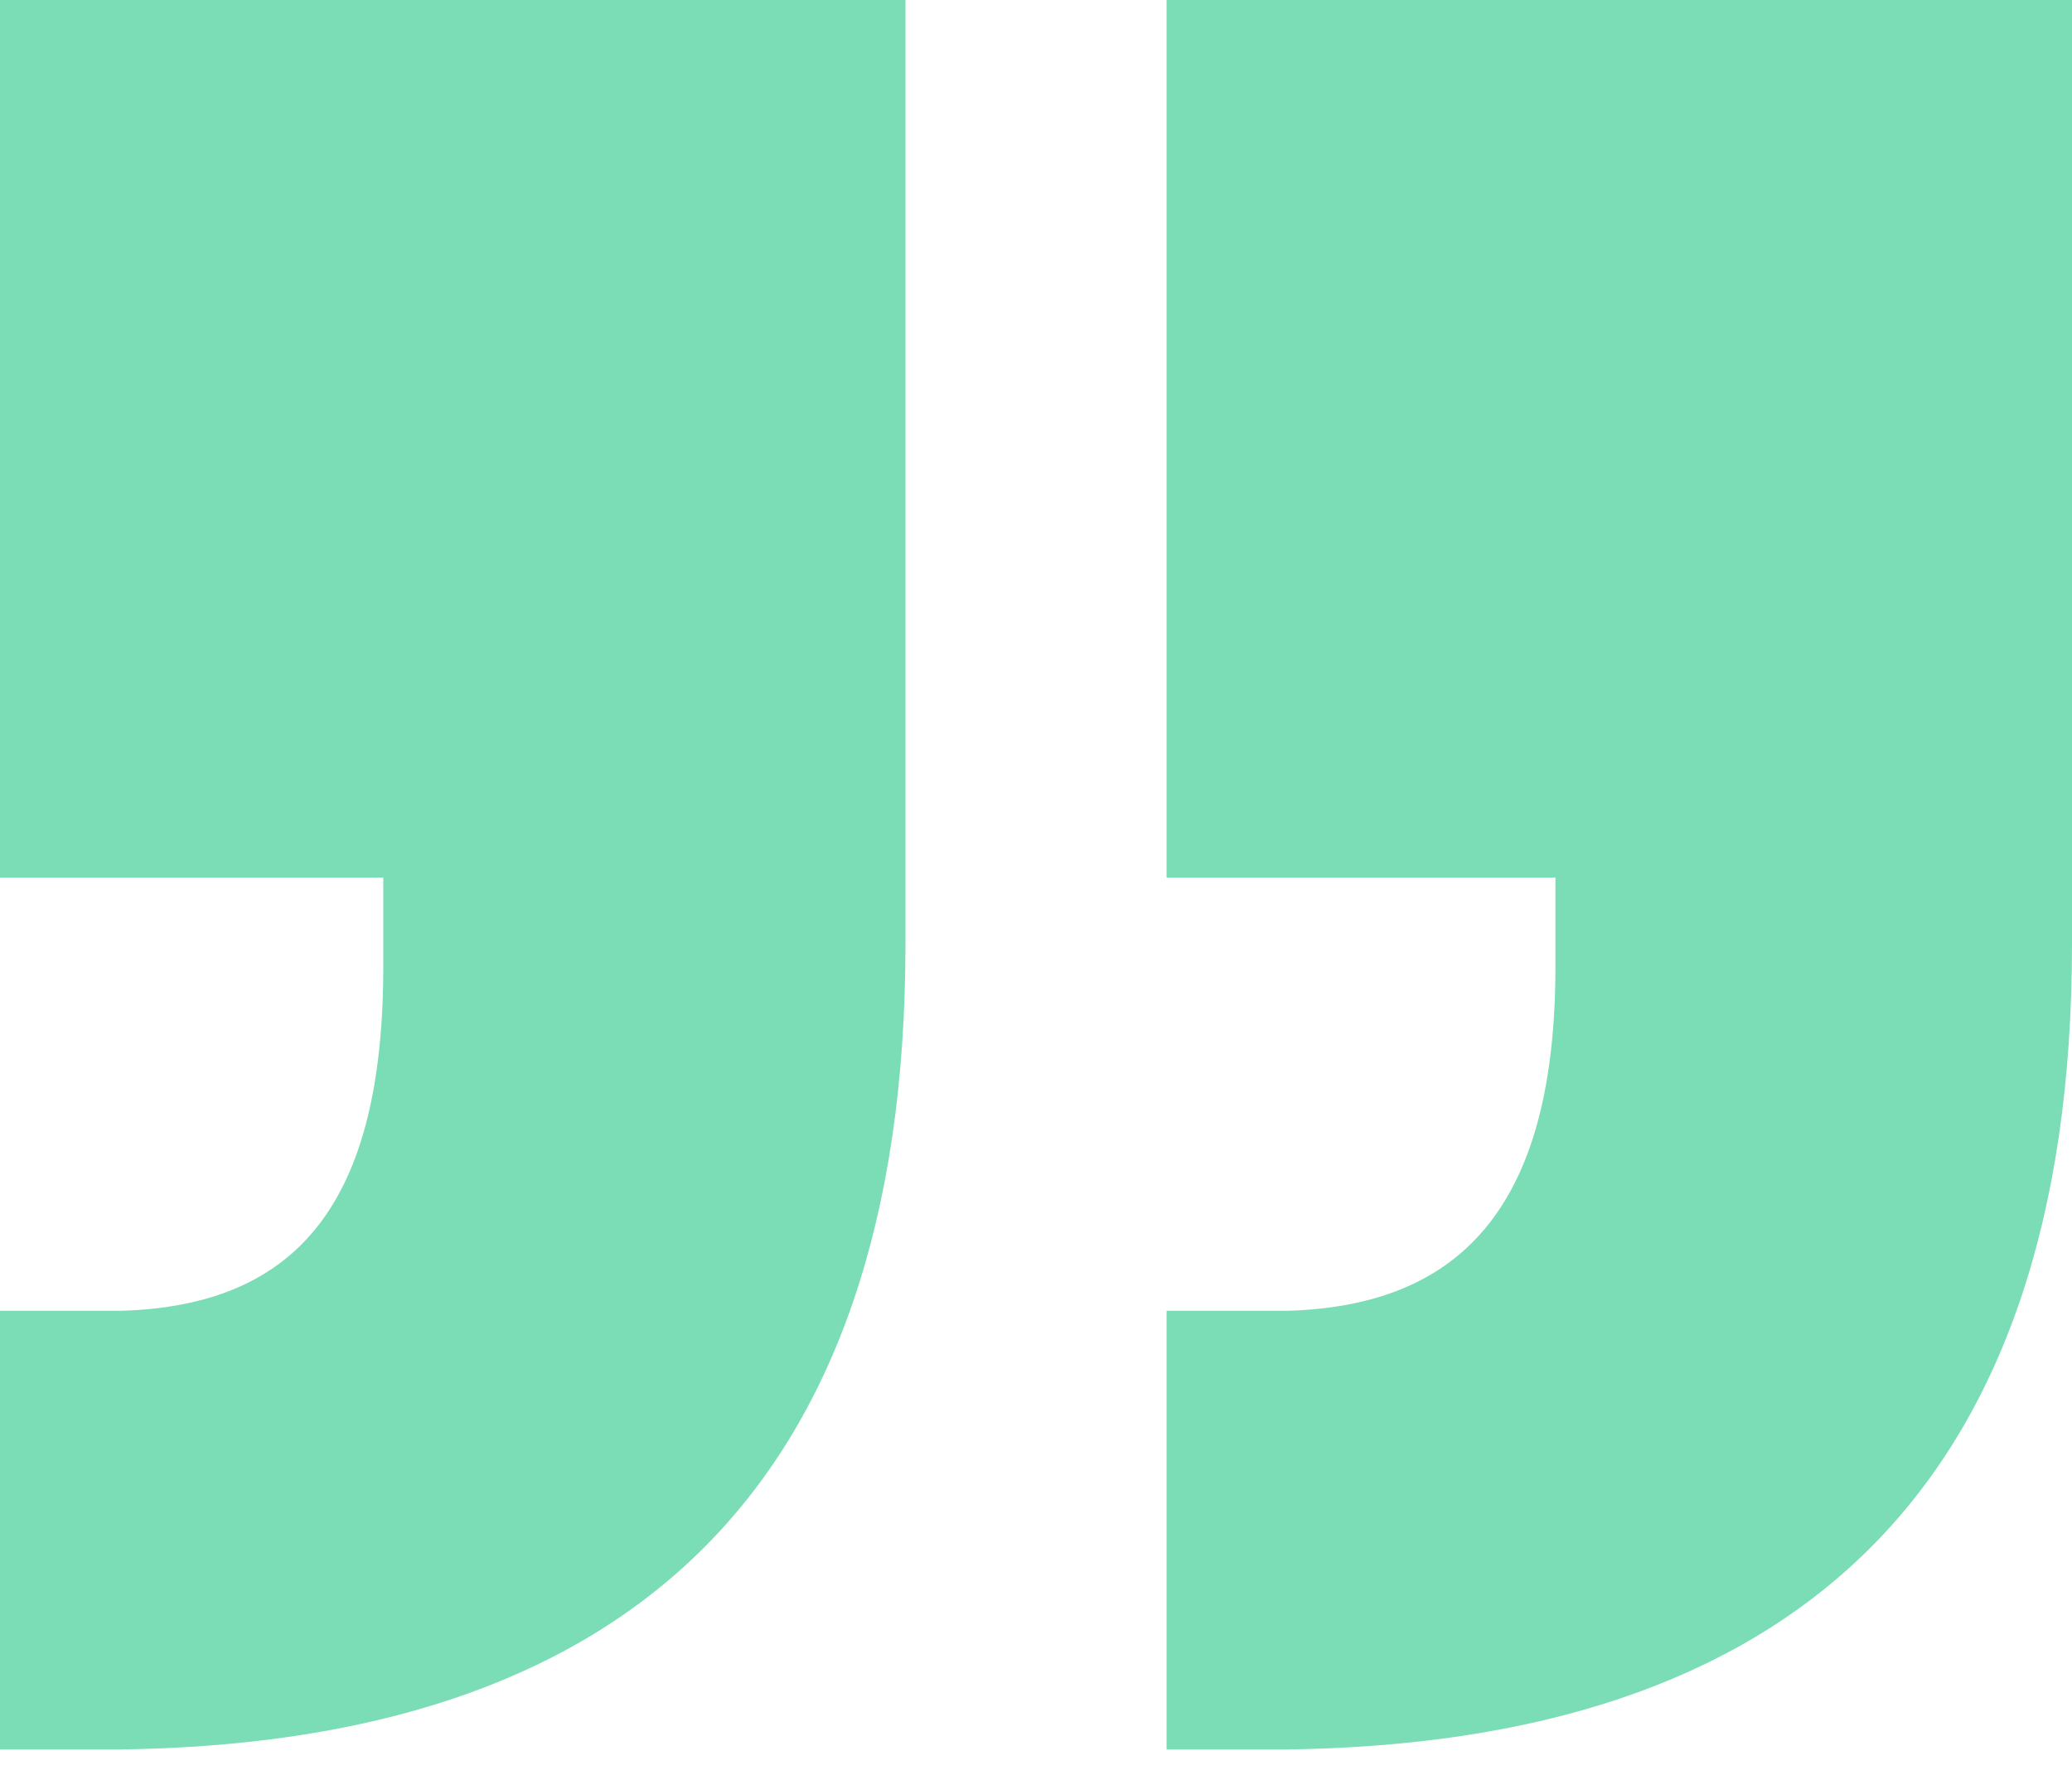 <?xml version="1.0" encoding="UTF-8"?><svg id="Layer_1" xmlns="http://www.w3.org/2000/svg" width="55" height="47" viewBox="0 0 55 47"><path d="M0,23.298V0h24.035v25.067c0,14.598-7.52,21.233-20.938,21.381H0v-11.649h3.244c4.718-.147,6.93-2.949,6.93-9.142v-2.359H0ZM30.965,0h24.035v25.067c0,14.598-7.52,21.233-20.938,21.381h-3.096v-11.649h3.244c4.718-.147,7.078-2.949,7.078-9.142v-2.359h-10.322V0Z" fill="#7addb6"/></svg>